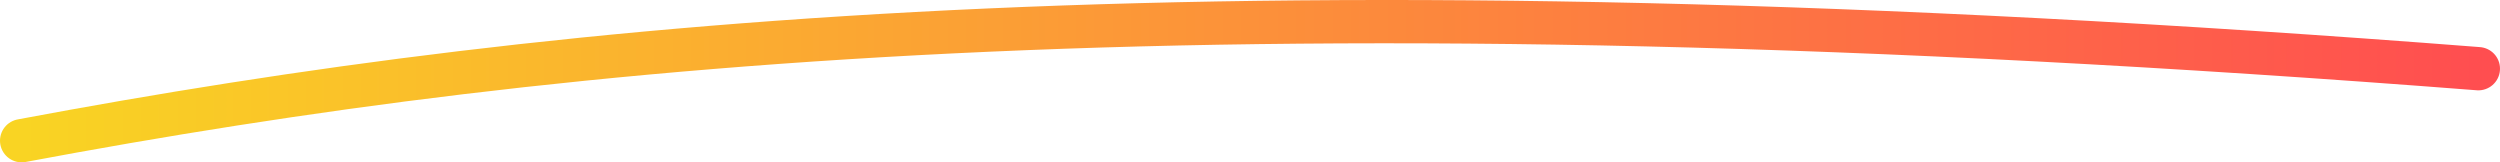<svg width="231" height="15" viewBox="0 0 231 15" fill="none" xmlns="http://www.w3.org/2000/svg">
<path d="M2 13C52.444 3.546 114.133 -2.582 229 6.347" stroke="url(#paint0_linear_205_2377)" stroke-width="4" stroke-linecap="round"/>
<defs>
<linearGradient id="paint0_linear_205_2377" x1="2" y1="7.5" x2="229" y2="7.5" gradientUnits="userSpaceOnUse">
<stop stop-color="#F9D423"/>
<stop offset="1" stop-color="#FF4E50"/>
</linearGradient>
</defs>
</svg>

